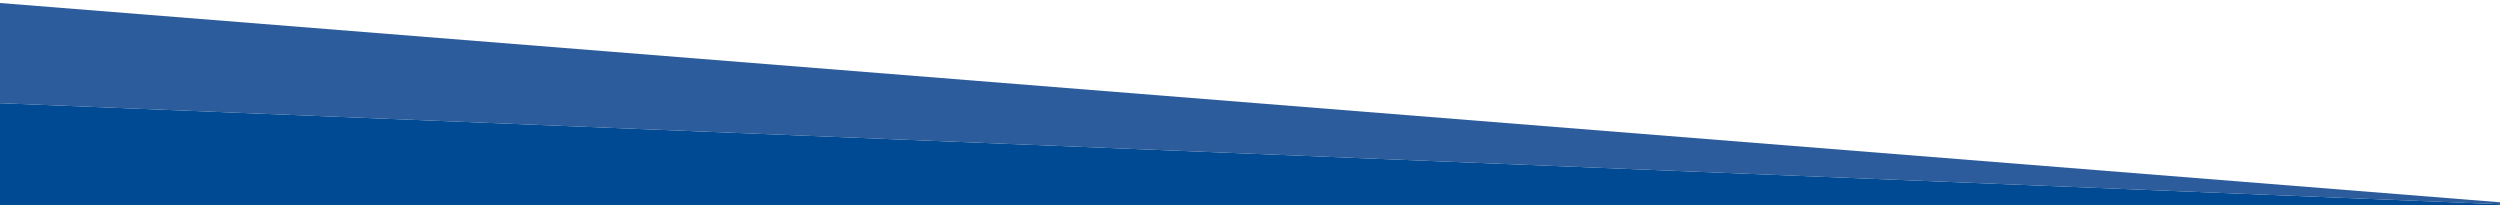 <?xml version="1.0" encoding="UTF-8"?>
<svg id="Laag_1" data-name="Laag 1" xmlns="http://www.w3.org/2000/svg" viewBox="0 0 2560 210">
  <defs>
    <style>
      .cls-1 {
        fill: #2c5c9b;
      }

      .cls-2 {
        fill: #004993;
      }
    </style>
  </defs>
  <polygon class="cls-2" points="-1 210.21 2560 211.27 2560 209.11 -1 105.6 -1 210.21"/>
  <polygon class="cls-1" points="-1 3 -1 105.65 2560 209.16 2560 207.13 -1 3"/>
</svg>
